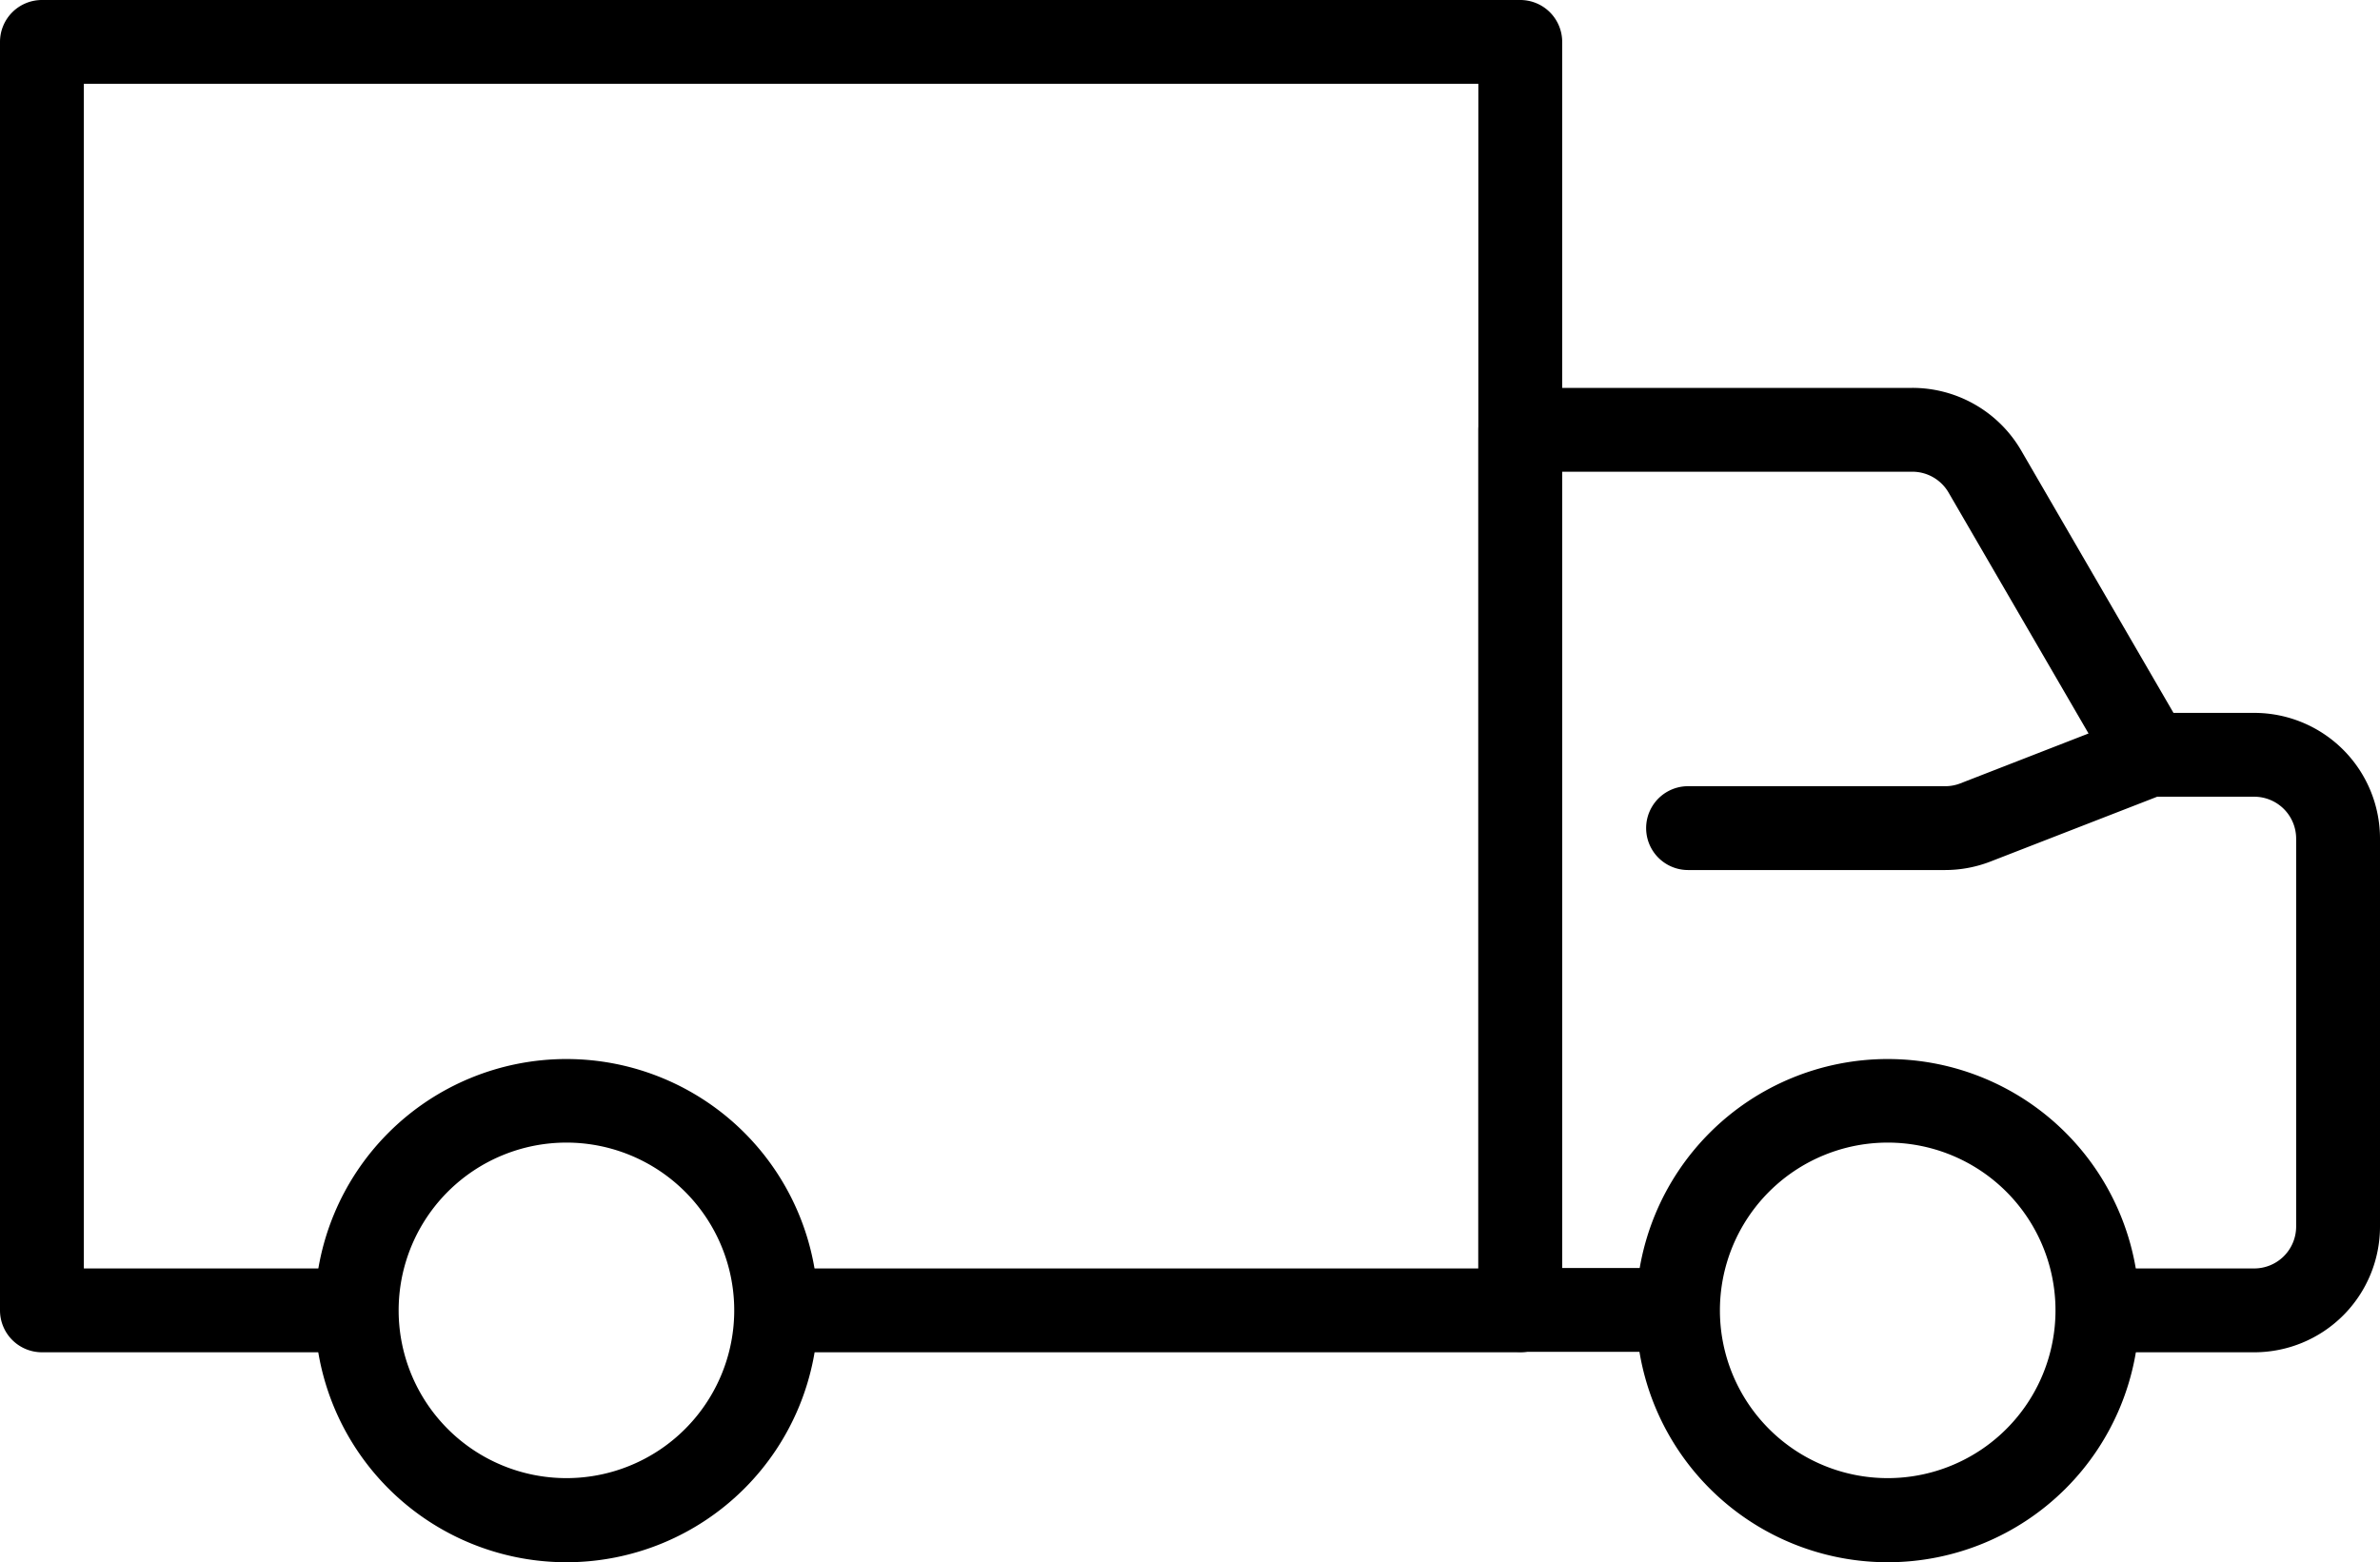 <svg xmlns="http://www.w3.org/2000/svg" width="26" height="17.067" viewBox="0 0 26 17.067">
  <defs>
    <style>
      .cls-1 {
        fill-rule: evenodd;
      }
    </style>
  </defs>
  <g id="Group" transform="translate(0)">
    <path id="Vector" d="M0,.458A.458.458,0,0,1,.458,0h16.15a.458.458,0,0,1,.458.458V14.317a.458.458,0,0,1-.458.458H8.533v-.916H16.15V.916H.916V13.859H3.894v.916H.458A.458.458,0,0,1,0,14.317Z"/>
    <path id="Vector-2" data-name="Vector" d="M0,.458A.458.458,0,0,1,.458,0H4.741A1.375,1.375,0,0,1,5.93.684L7.594,3.551h.882A1.374,1.374,0,0,1,9.85,4.925V9.163a1.374,1.374,0,0,1-1.374,1.374H6.758V9.621H8.476a.458.458,0,0,0,.458-.458V4.925a.458.458,0,0,0-.458-.458H7.416l-1.821.708a1.373,1.373,0,0,1-.5.093H2.291a.458.458,0,1,1,0-.916H5.1a.457.457,0,0,0,.166-.031l1.4-.545L5.137,1.144a.458.458,0,0,0-.4-.228H.916v8.7h1.26v.916H.458A.458.458,0,0,1,0,10.079Z" transform="translate(16.15 4.238)"/>
    <g id="Group-2" data-name="Group">
      <path id="Vector-3" data-name="Vector" class="cls-1" d="M2.749,4.581A1.833,1.833,0,1,0,.916,2.749,1.833,1.833,0,0,0,2.749,4.581ZM0,2.749A2.749,2.749,0,1,1,2.749,5.5,2.749,2.749,0,0,1,0,2.749Z" transform="translate(3.439 11.569)"/>
      <path id="Vector-4" data-name="Vector" class="cls-1" d="M2.749,4.581A1.833,1.833,0,1,0,.916,2.749,1.833,1.833,0,0,0,2.749,4.581ZM0,2.749A2.749,2.749,0,1,1,2.749,5.5,2.749,2.749,0,0,1,0,2.749Z" transform="translate(17.873 11.569)"/>
    </g>
  </g>
</svg>
